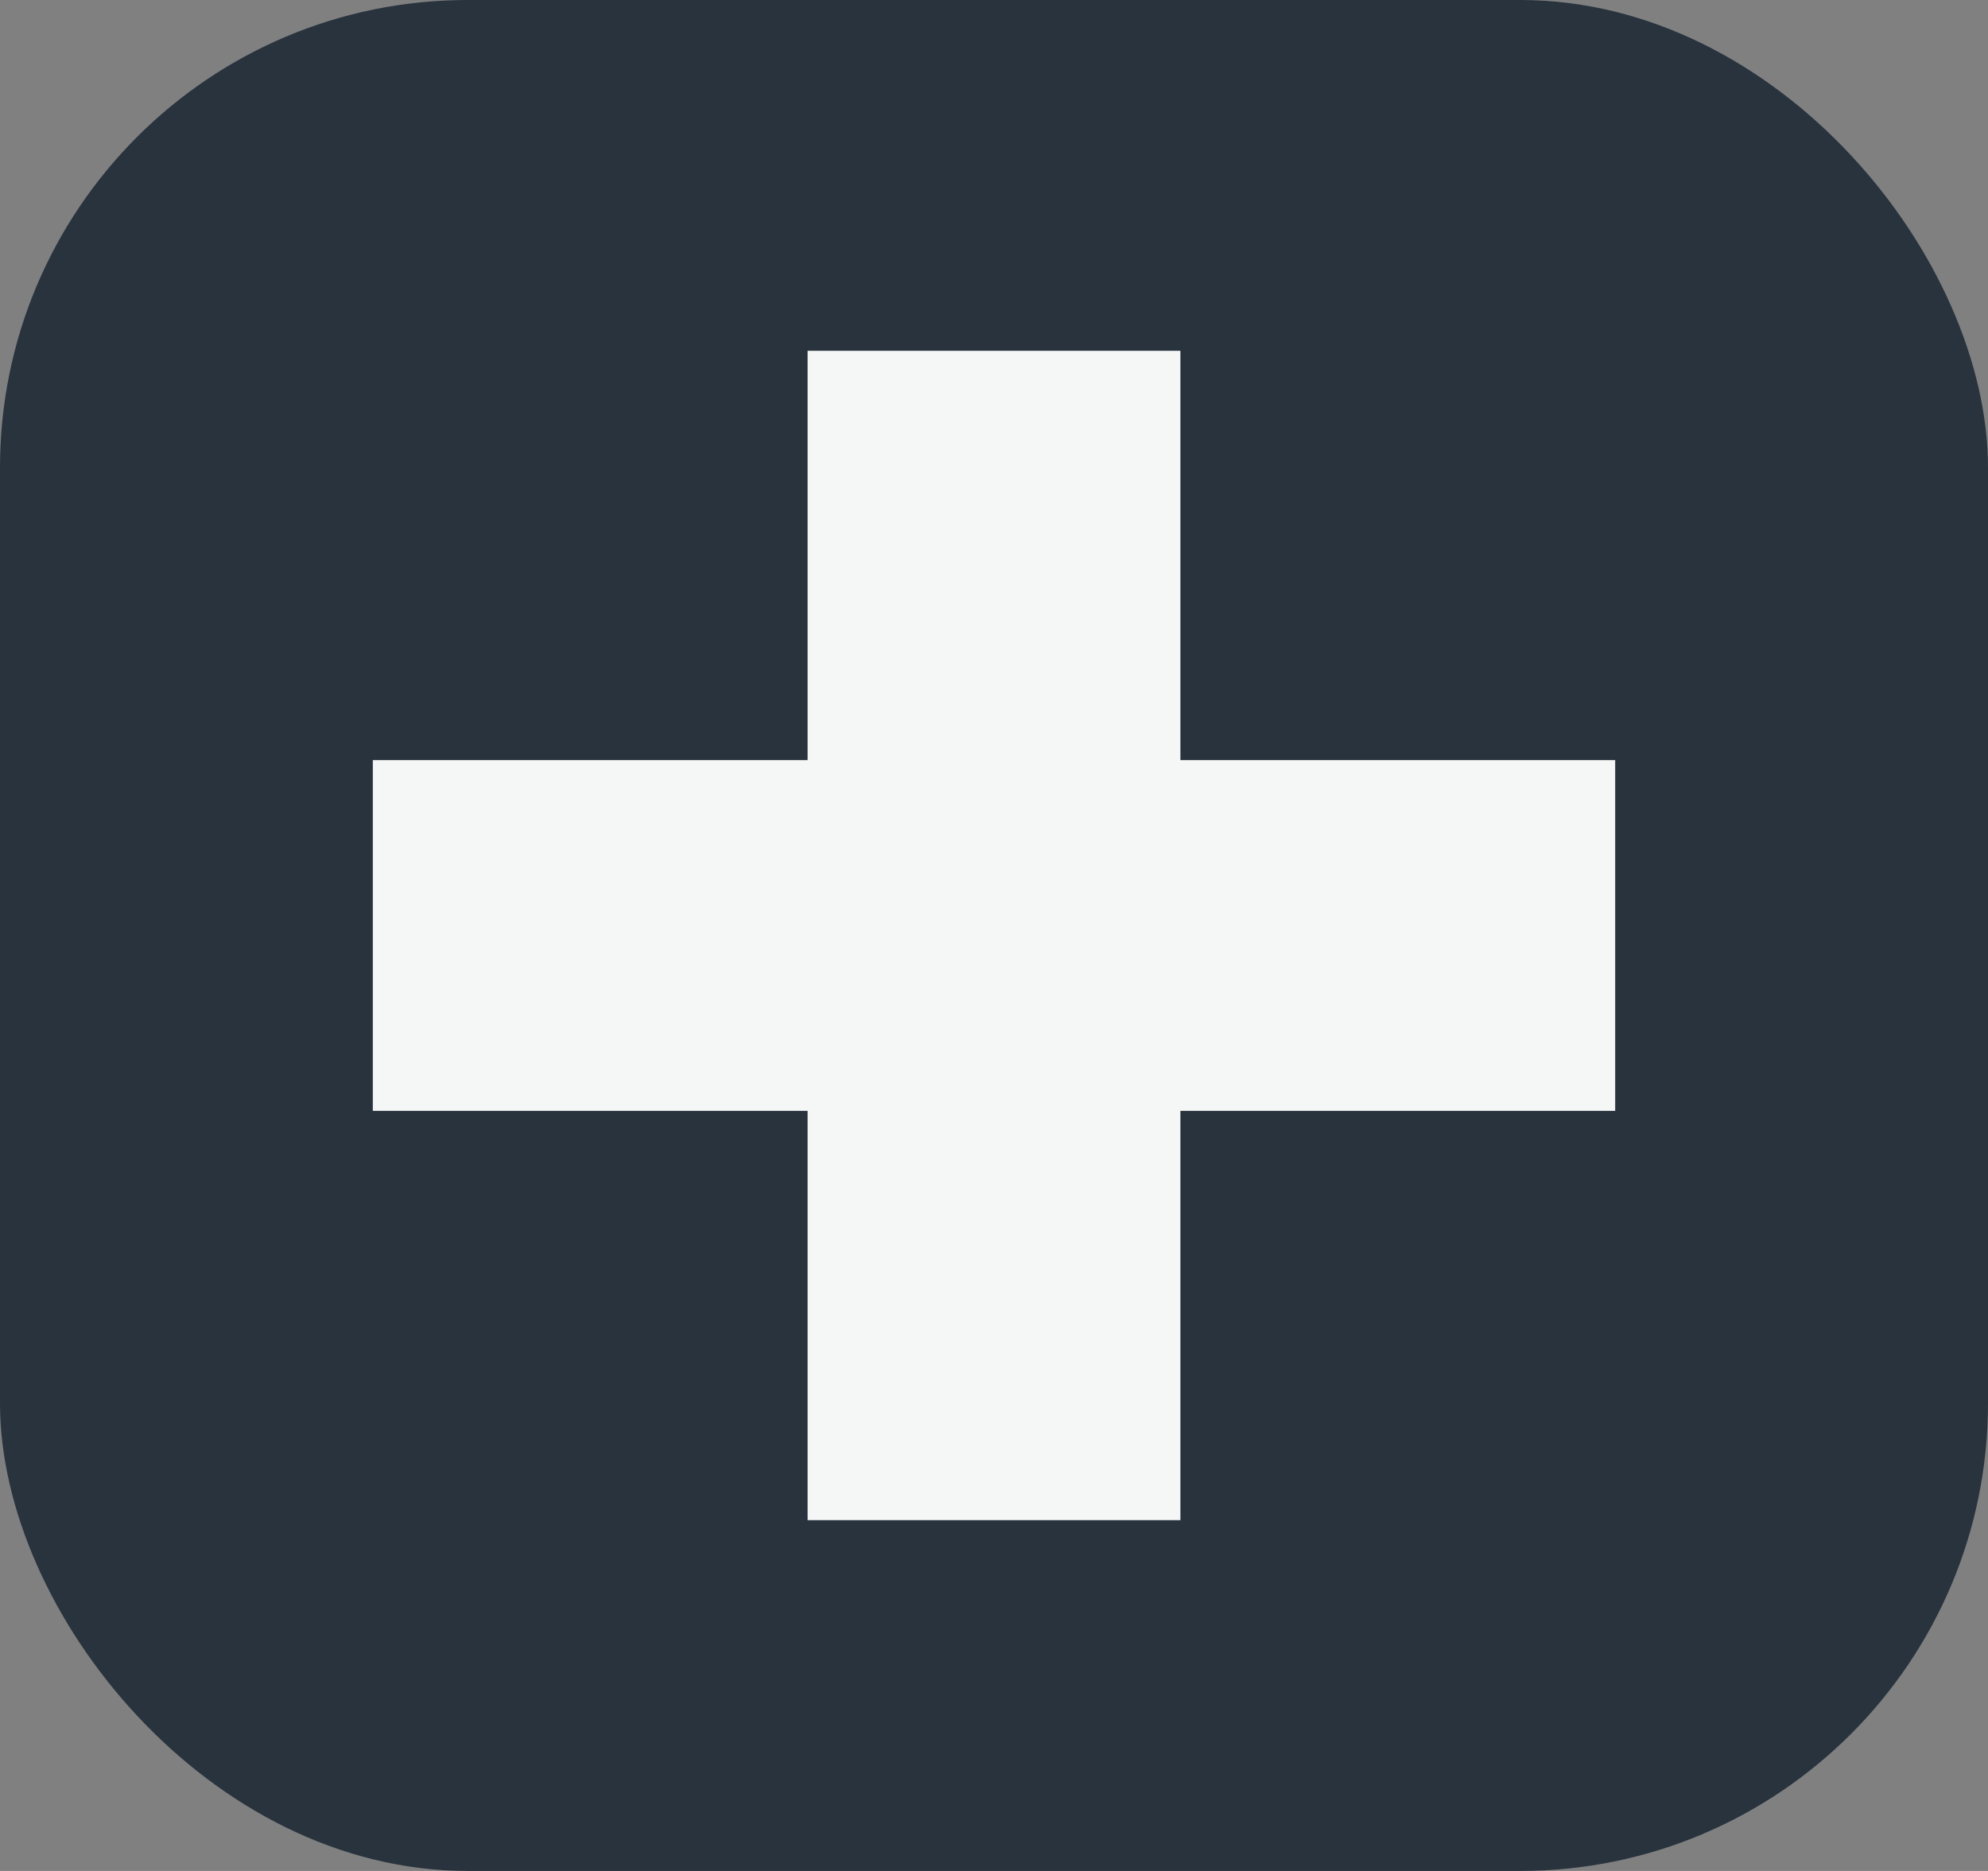 <svg width="17" height="16" viewBox="0 0 17 16" fill="none" xmlns="http://www.w3.org/2000/svg">
<rect x="0" y="0" width="17" height="16" fill="#808080" stroke="none"/>
<rect width="17" height="16" rx="4" fill="#28333E"/>
<path fill-rule="evenodd" clip-rule="evenodd" d="M10.094 3H6.906V6.5H3.188L3.188 9.5H6.906V13H10.094V9.5H13.812V6.5H10.094V3Z" fill="#F5F6F6"/>
</svg>

